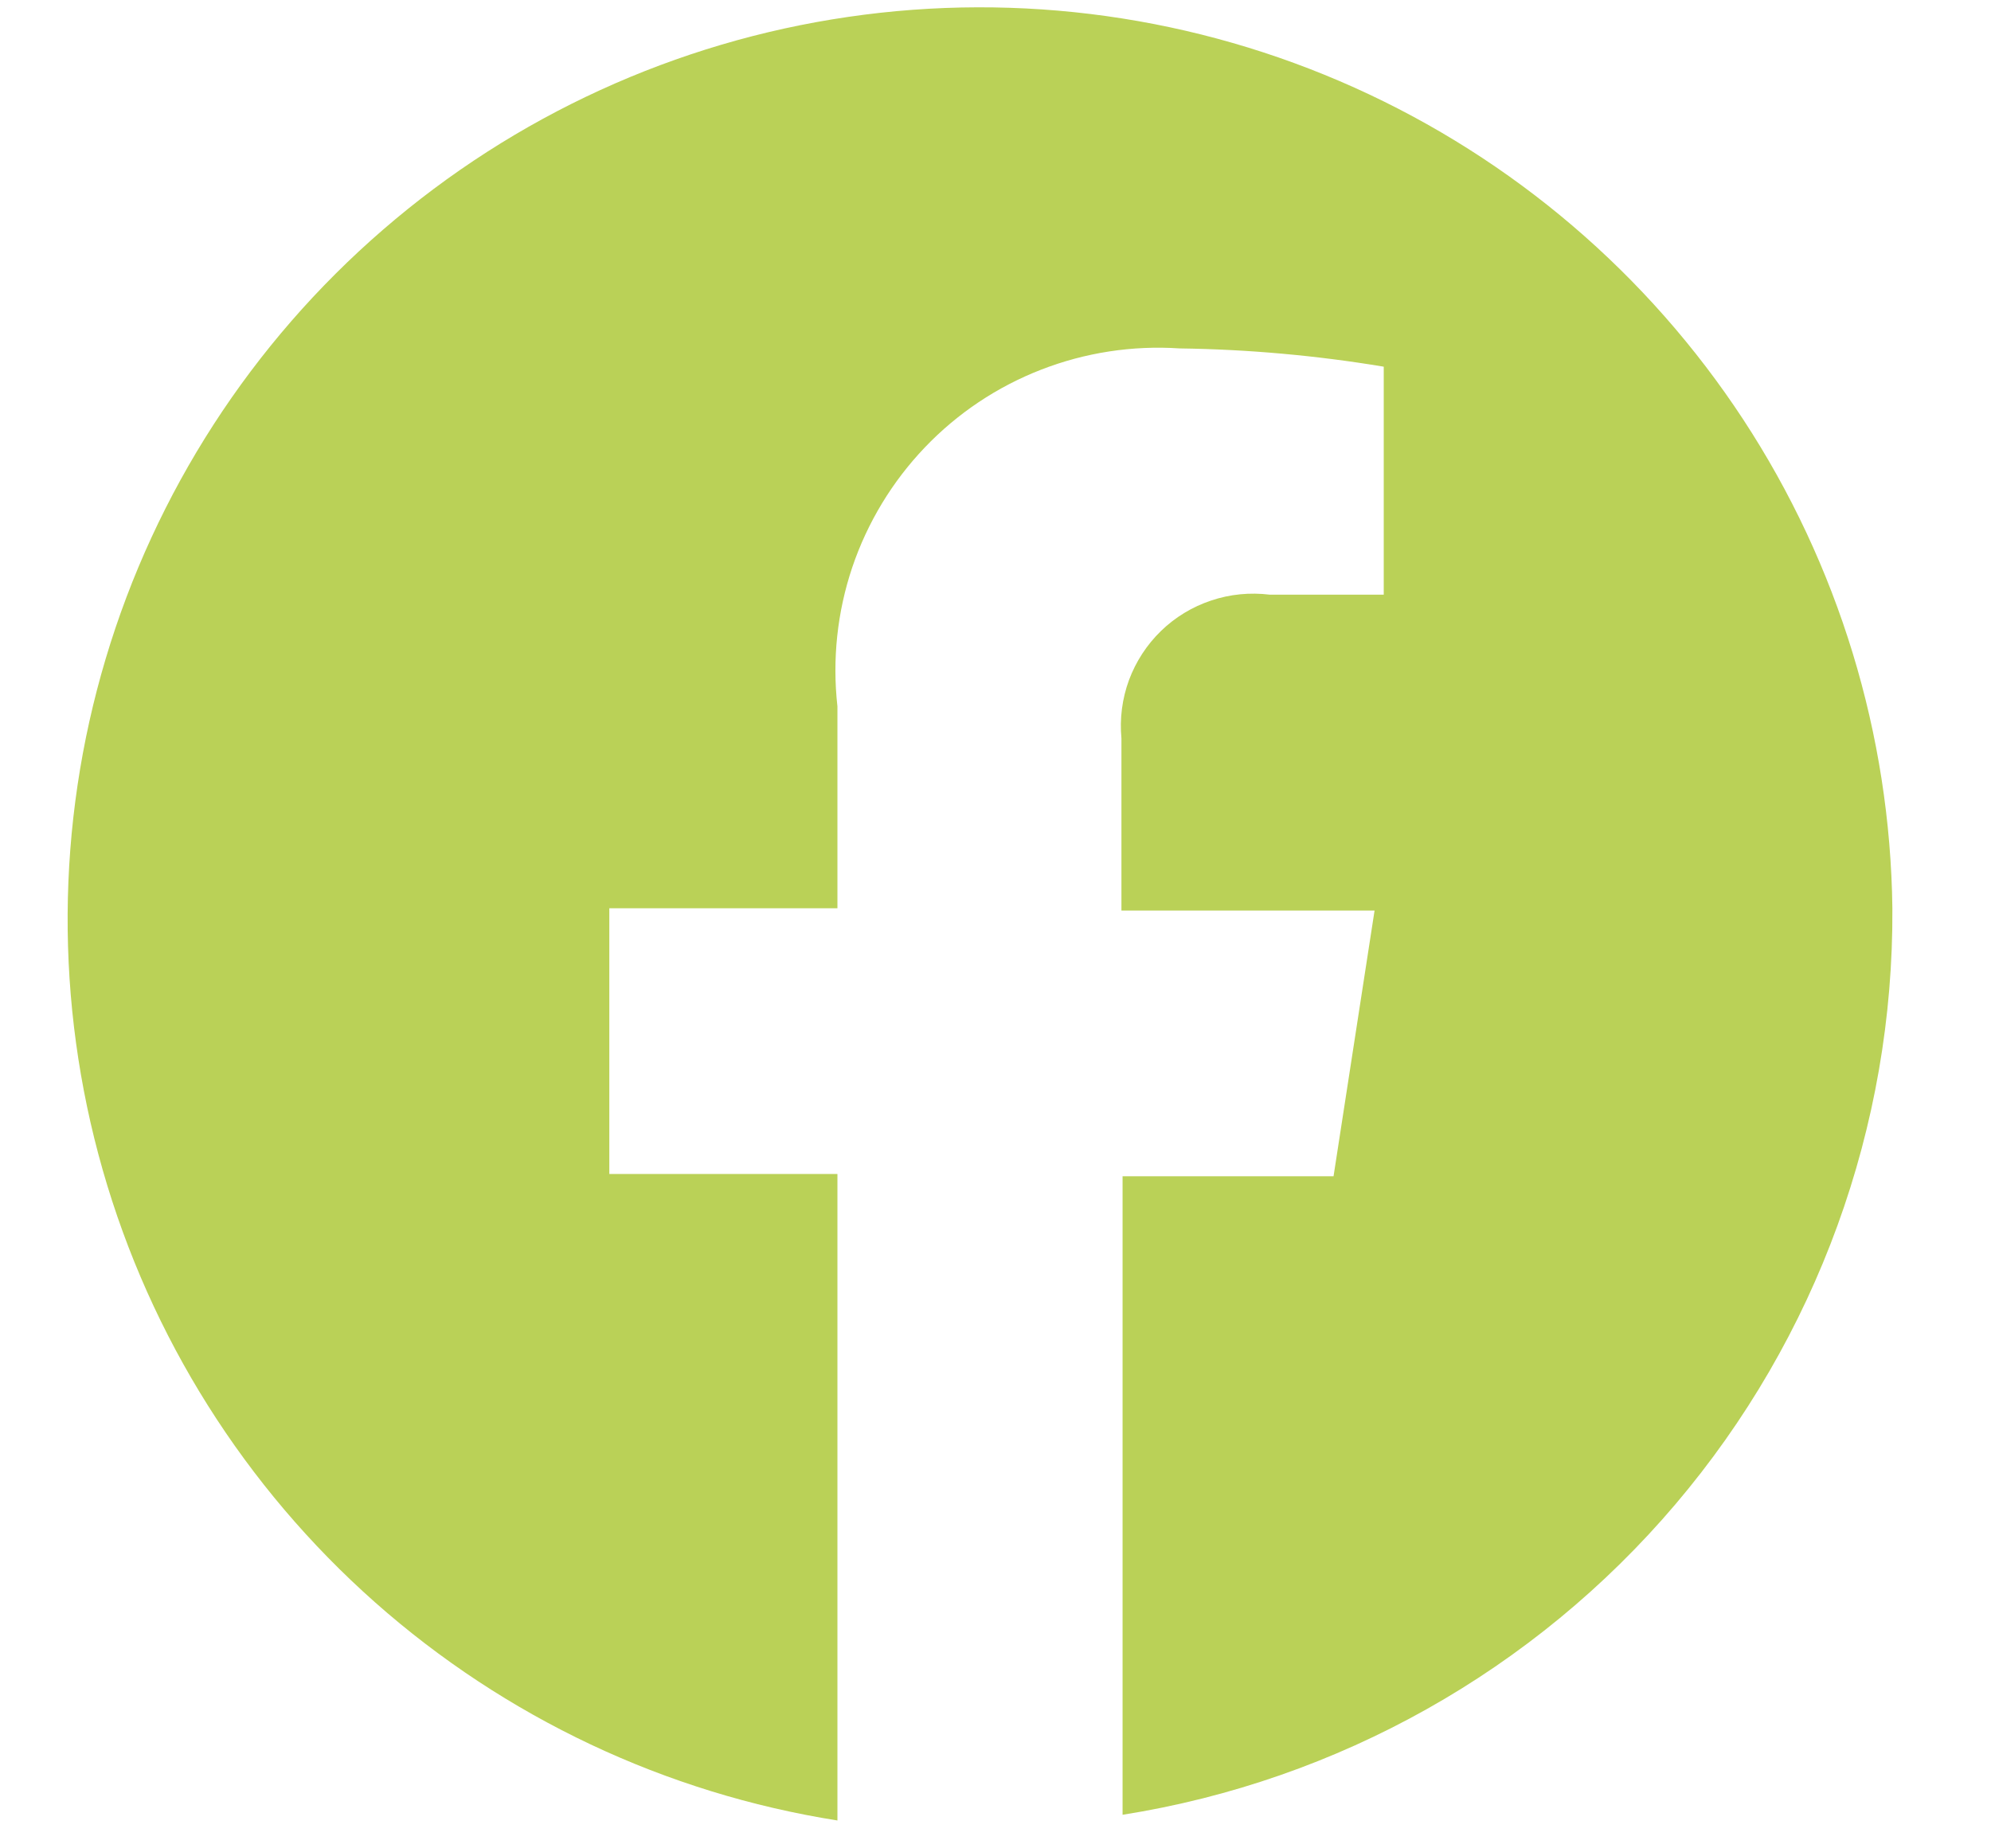 <svg width="28" height="26" viewBox="0 0 28 26" fill="none" xmlns="http://www.w3.org/2000/svg">
<g clip-path="url(#clip0_127_14191)">
<path d="M26.613 12.776C26.583 10.331 25.855 7.945 24.515 5.9C23.174 3.855 21.277 2.235 19.047 1.232C16.817 0.229 14.346 -0.116 11.926 0.238C9.507 0.591 7.239 1.629 5.389 3.229C3.539 4.828 2.185 6.923 1.486 9.267C0.787 11.61 0.773 14.104 1.444 16.456C2.115 18.808 3.444 20.918 5.275 22.54C7.106 24.161 9.361 25.226 11.777 25.608V16.514H8.569V12.776H11.777V9.937C11.703 9.277 11.774 8.609 11.986 7.979C12.199 7.35 12.547 6.775 13.006 6.294C13.464 5.814 14.023 5.44 14.642 5.2C15.261 4.959 15.926 4.857 16.589 4.901C17.551 4.914 18.511 5 19.46 5.158V8.365H17.856C17.579 8.331 17.298 8.358 17.034 8.447C16.769 8.535 16.528 8.681 16.328 8.875C16.128 9.069 15.974 9.306 15.877 9.567C15.781 9.829 15.745 10.109 15.771 10.386V12.808H19.331L18.754 16.546H15.787V25.528C18.818 25.048 21.577 23.498 23.563 21.159C25.55 18.819 26.632 15.845 26.613 12.776Z" fill="#BAD157"/>
</g>
<defs>
<clipPath id="clip0_127_14191">
<rect width="27" height="26" fill="white" transform="translate(0.5)"/>
</clipPath>
</defs>
</svg>

